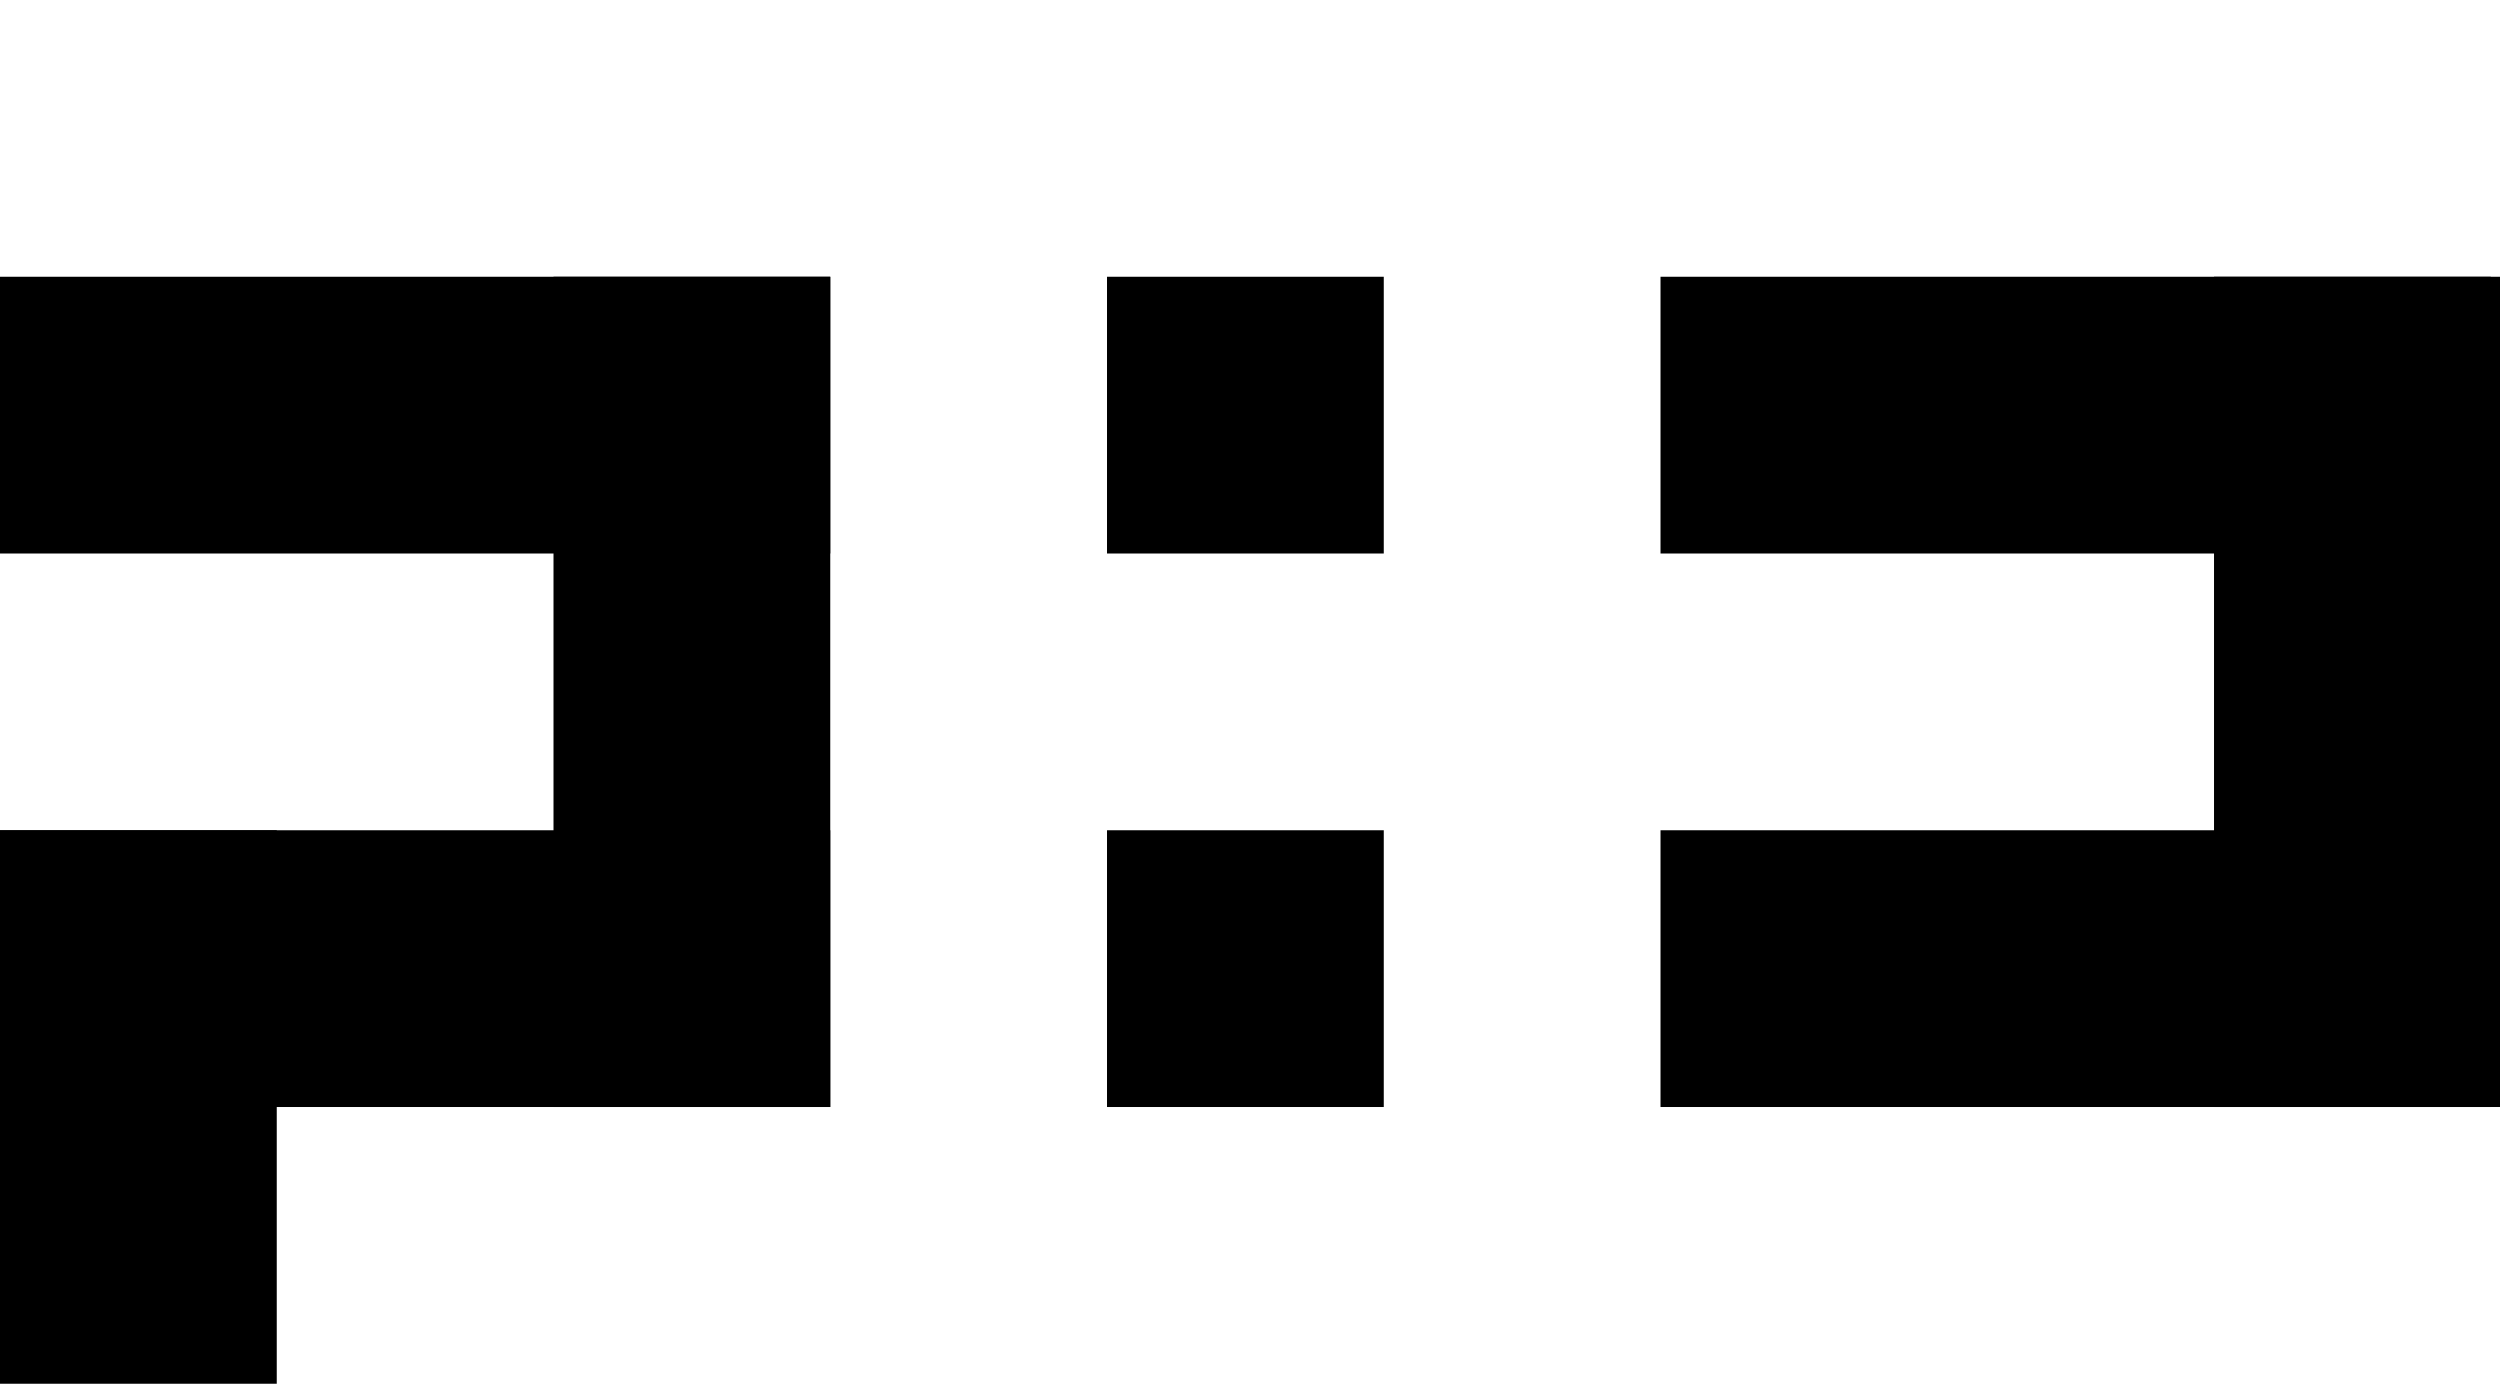 <?xml version="1.0" encoding="UTF-8"?> <svg xmlns="http://www.w3.org/2000/svg" version="1.1" viewBox="0 0 271 150"><g><g id="Layer_1"><g id="Gruppe_204"><g id="Gruppe_143"><rect id="Rechteck_142" y="30" width="90" height="30"></rect><rect id="Rechteck_143" y="90" width="90" height="30"></rect><rect id="Rechteck_140" x="60" y="30" width="30" height="90"></rect><rect id="Rechteck_225" y="90" width="30" height="60"></rect></g><g id="Gruppe_145"><rect id="Rechteck_144" x="180" y="30" width="90" height="30"></rect><rect id="Rechteck_224" x="180" y="90" width="90" height="30"></rect><rect id="Rechteck_141" x="240" y="30" width="31" height="90"></rect></g><g id="Gruppe_144"><rect id="Rechteck_137" x="120" y="30" width="30" height="30"></rect><rect id="Rechteck_138" x="120" y="90" width="30" height="30"></rect></g></g></g></g></svg> 